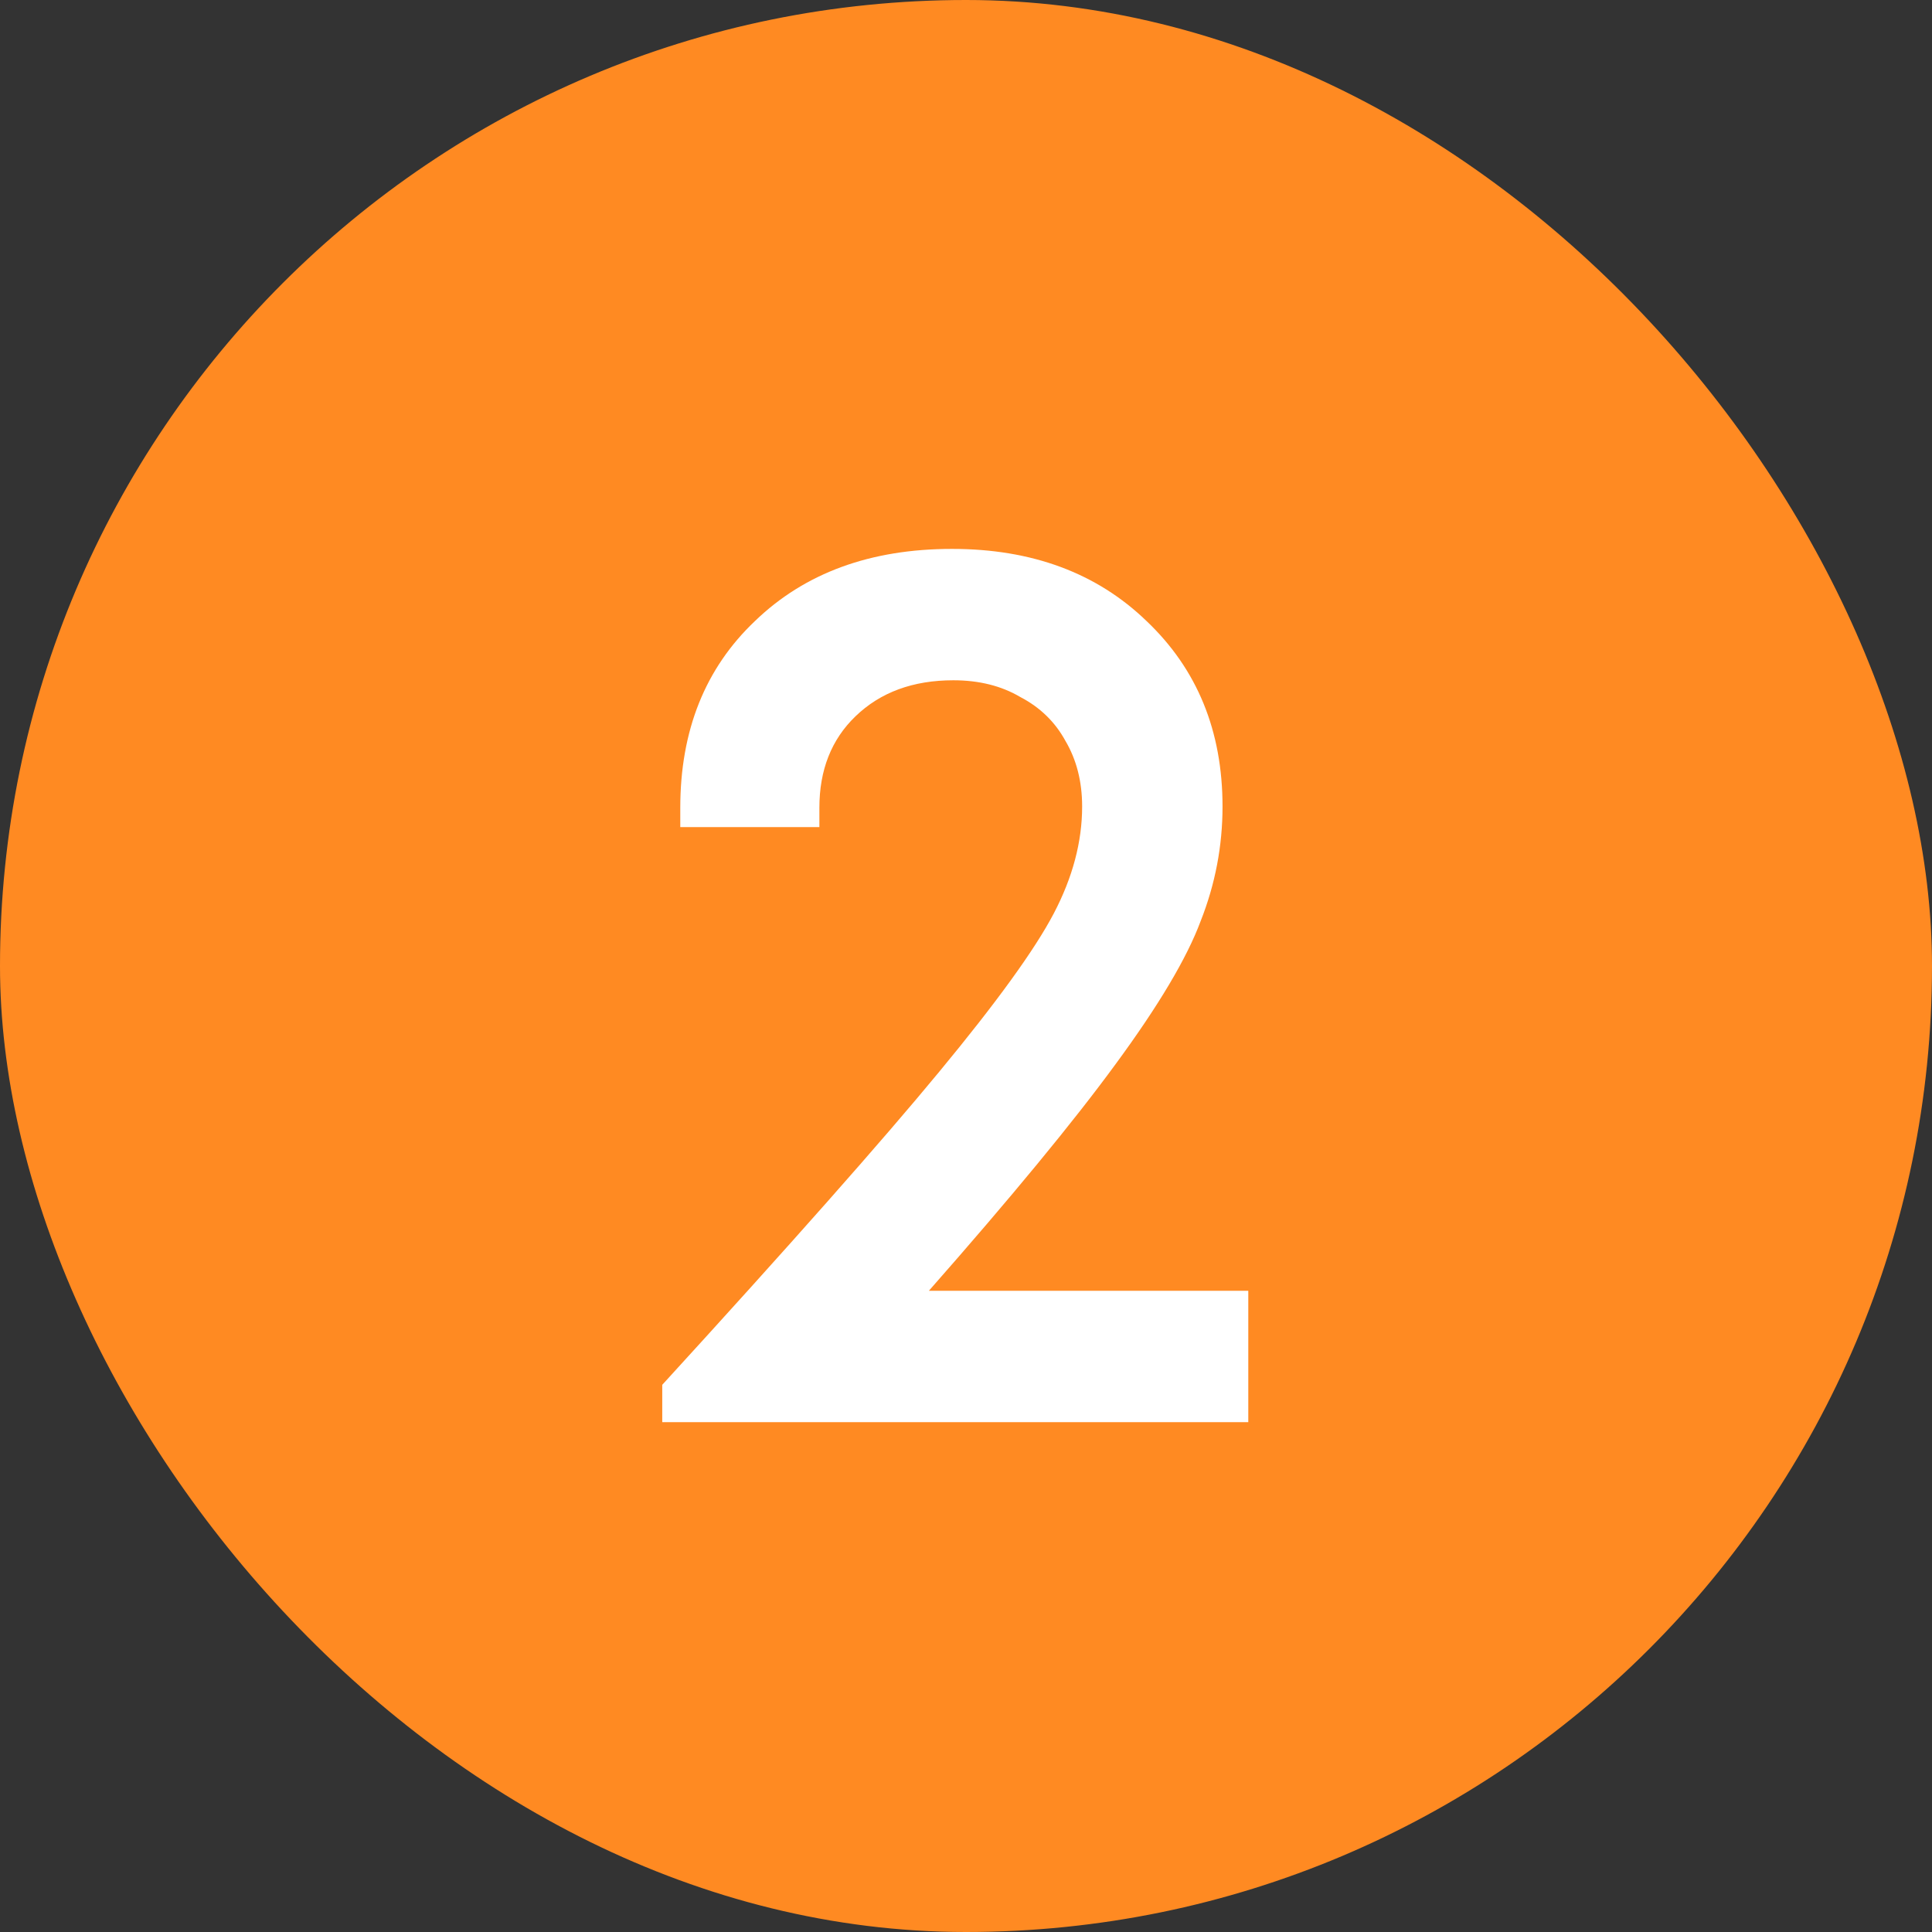<?xml version="1.0" encoding="UTF-8"?> <svg xmlns="http://www.w3.org/2000/svg" width="36" height="36" viewBox="0 0 36 36" fill="none"><rect x="0" y="0" width="36" height="36" fill="#333333" stroke="none"/> <rect width="36" height="36" rx="18" fill="#FF8A22"></rect> <path d="M17.308 24.052H23.26V26.5H12.34V25.804C14.724 23.196 16.444 21.252 17.5 19.972C18.572 18.676 19.284 17.692 19.636 17.02C19.988 16.348 20.164 15.684 20.164 15.028C20.164 14.564 20.06 14.156 19.852 13.804C19.66 13.452 19.38 13.18 19.012 12.988C18.66 12.78 18.244 12.676 17.764 12.676C17.012 12.676 16.404 12.9 15.94 13.348C15.492 13.78 15.268 14.348 15.268 15.052V15.412H12.676V15.052C12.676 13.612 13.14 12.452 14.068 11.572C14.996 10.676 16.22 10.228 17.74 10.228C19.228 10.228 20.436 10.676 21.364 11.572C22.308 12.468 22.78 13.62 22.78 15.028C22.78 15.764 22.644 16.476 22.372 17.164C22.116 17.852 21.588 18.74 20.788 19.828C20.004 20.9 18.844 22.308 17.308 24.052Z" fill="white"></path> </svg> 